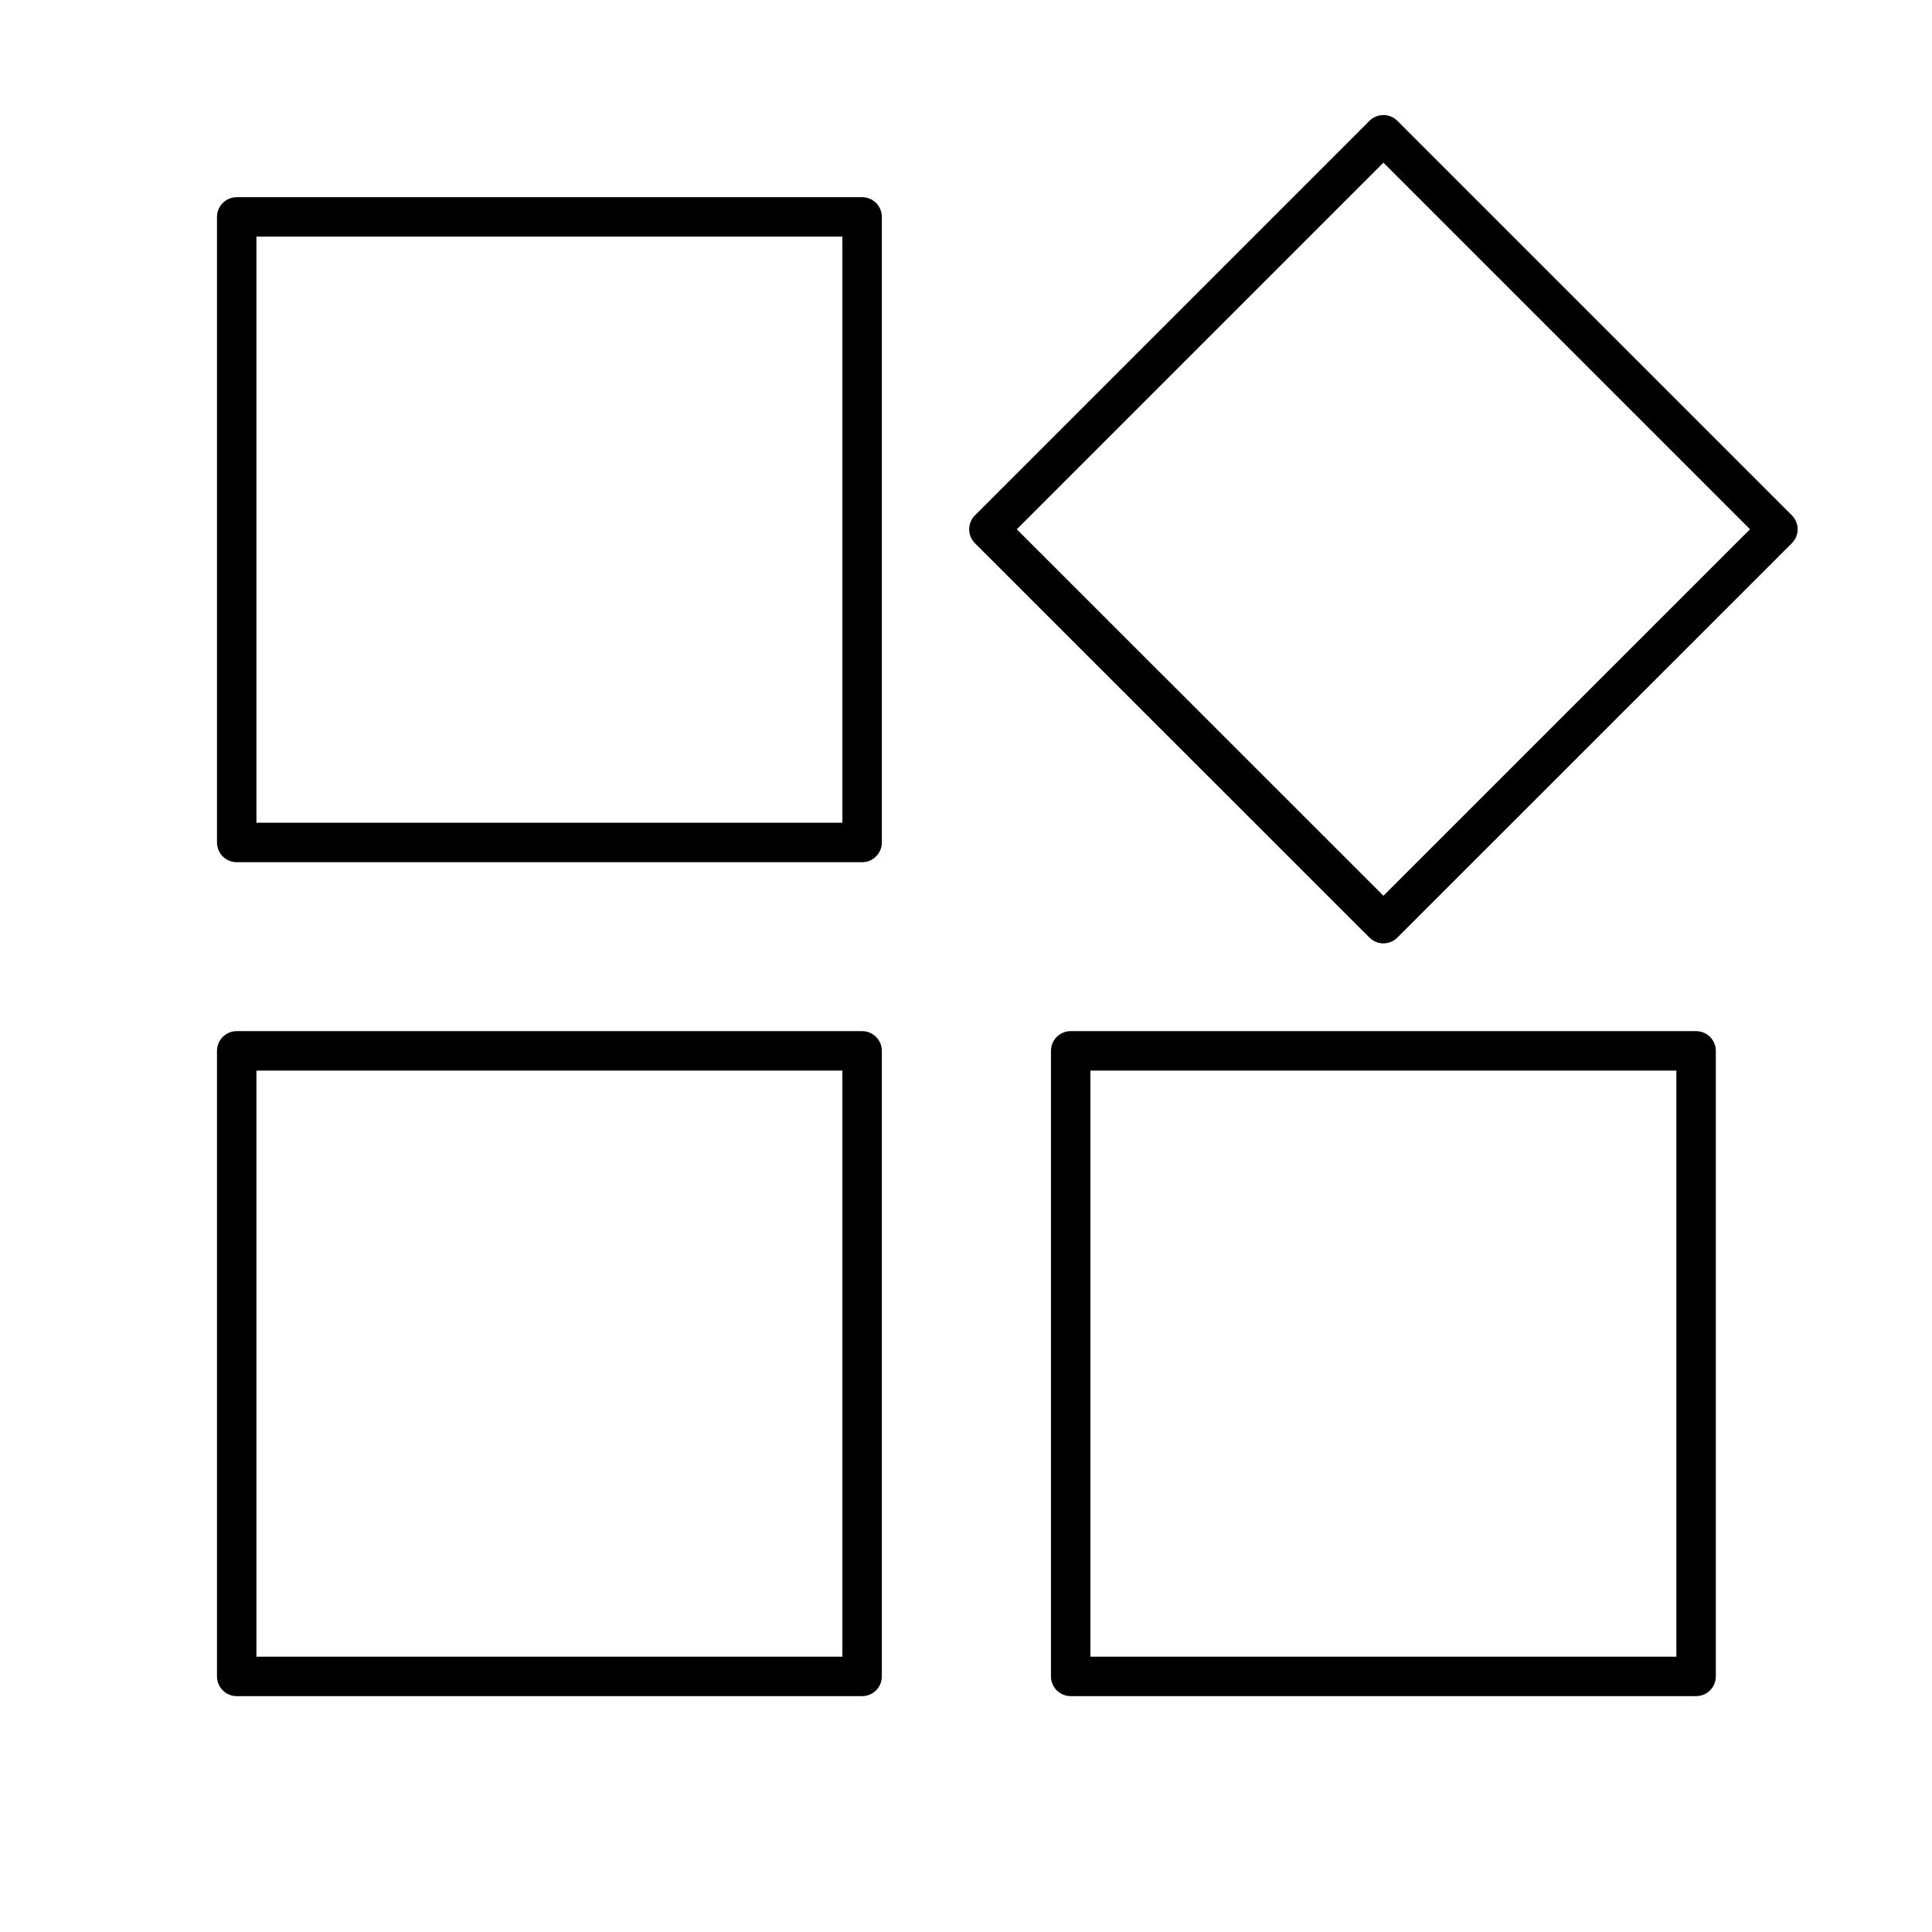 <svg xmlns="http://www.w3.org/2000/svg" xmlns:xlink="http://www.w3.org/1999/xlink" width="64" zoomAndPan="magnify" viewBox="0 0 48 48" height="64" preserveAspectRatio="xMidYMid meet" version="1.0"><path stroke-linecap="round" transform="matrix(0.98, 0, 0, 0.98, 0.49, 0)" fill="none" stroke-linejoin="round" d="M 5.501 5.499 L 21.356 5.499 L 21.356 21.358 L 5.501 21.358 Z M 5.501 5.499 " stroke="#000000" stroke-width="1" stroke-opacity="1" stroke-miterlimit="4"/><path stroke-linecap="round" transform="matrix(0.693, -0.693, 0.693, 0.693, 1.107, 27.8)" fill="none" stroke-linejoin="round" d="M 27.498 6.358 L 41.642 6.358 L 41.642 20.501 L 27.501 20.499 Z M 27.498 6.358 " stroke="#000000" stroke-width="1" stroke-opacity="1" stroke-miterlimit="4"/><path stroke-linecap="round" transform="matrix(0.98, 0, 0, 0.98, 0.49, 0)" fill="none" stroke-linejoin="round" d="M 5.501 26.641 L 21.356 26.641 L 21.356 42.5 L 5.501 42.5 Z M 5.501 26.641 " stroke="#000000" stroke-width="1" stroke-opacity="1" stroke-miterlimit="4"/><path stroke-linecap="round" transform="matrix(0.98, 0, 0, 0.98, 0.49, 0)" fill="none" stroke-linejoin="round" d="M 26.644 26.641 L 42.499 26.641 L 42.499 42.5 L 26.644 42.5 Z M 26.644 26.641 " stroke="#000000" stroke-width="1" stroke-opacity="1" stroke-miterlimit="4"/></svg>